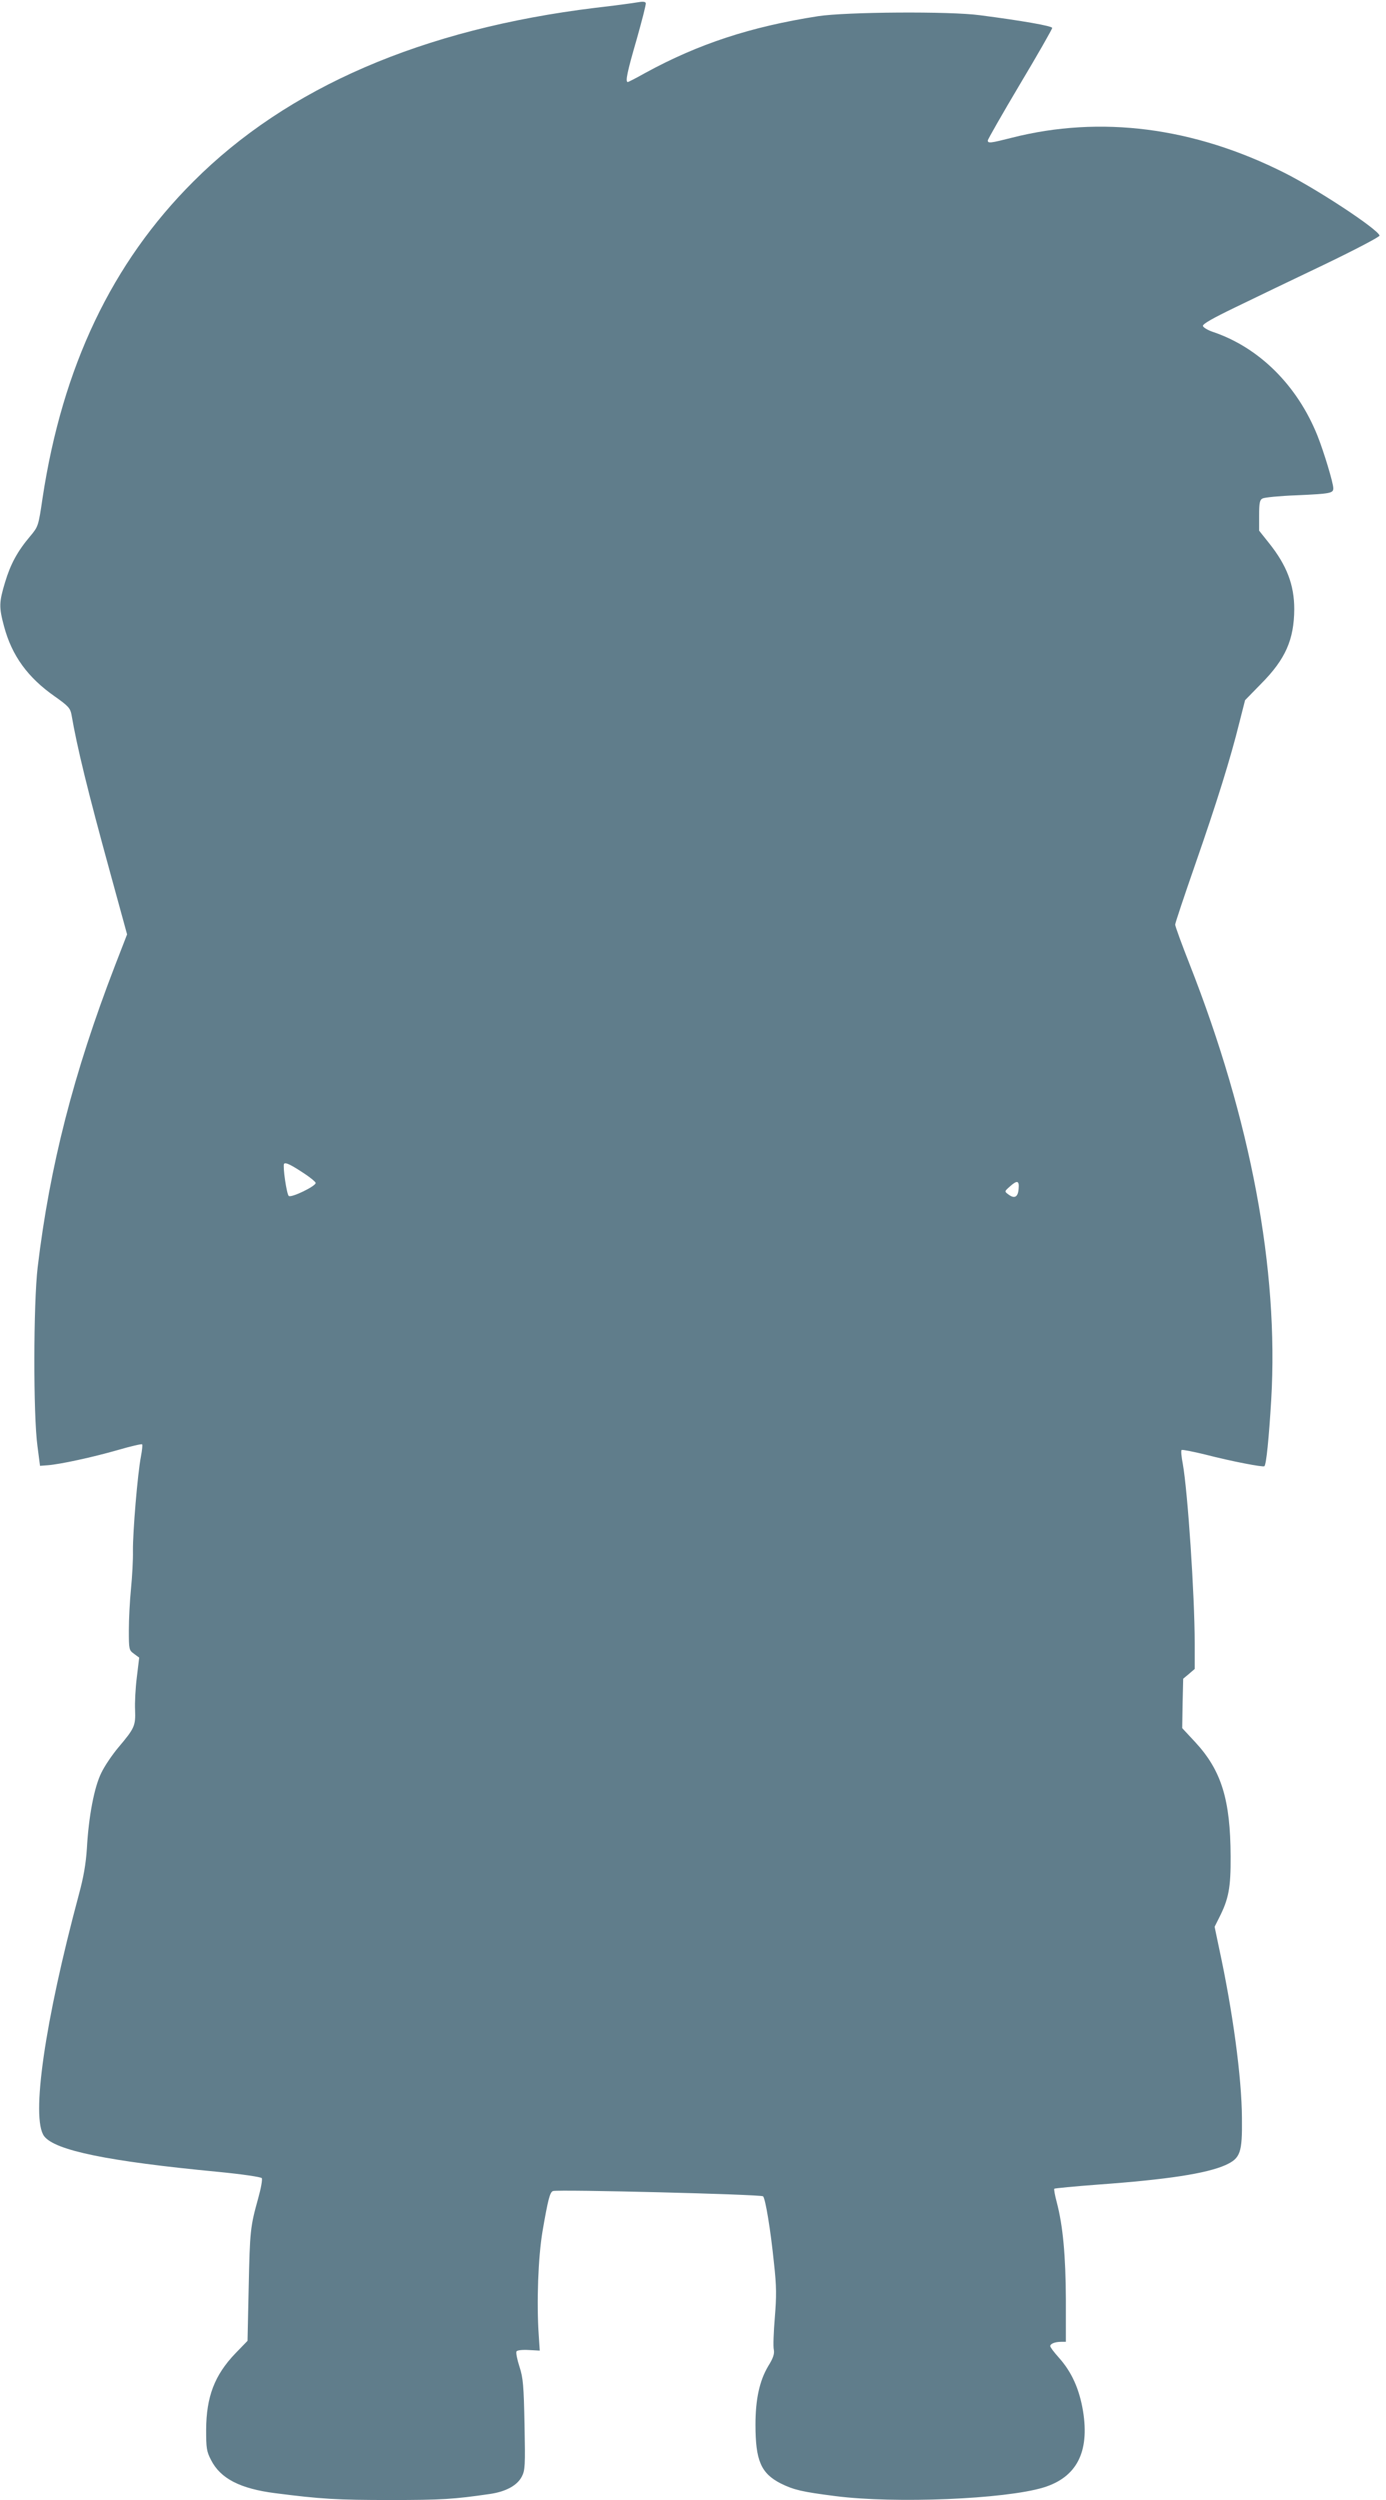 <?xml version="1.0" standalone="no"?>
<!DOCTYPE svg PUBLIC "-//W3C//DTD SVG 20010904//EN"
 "http://www.w3.org/TR/2001/REC-SVG-20010904/DTD/svg10.dtd">
<svg version="1.0" xmlns="http://www.w3.org/2000/svg"
 width="710pt" height="1280pt" viewBox="0 0 710 1280"
 preserveAspectRatio="xMidYMid meet">
<g transform="translate(0,1280) scale(0.1,-0.1)"
fill="#607d8b" stroke="none">
<path d="M3265 12788 c-22 -4 -119 -17 -215 -28 -885 -108 -1578 -407 -2060
-890 -417 -416 -670 -948 -772 -1620 -21 -143 -22 -146 -63 -195 -66 -78 -101
-143 -129 -236 -31 -103 -32 -127 -5 -227 40 -149 121 -261 260 -358 68 -48
79 -60 85 -92 29 -168 82 -387 200 -816 l85 -310 -62 -160 c-212 -550 -334
-1026 -396 -1544 -22 -185 -23 -759 -1 -917 l13 -100 40 3 c64 5 230 41 359
78 65 19 121 32 124 29 3 -2 0 -30 -6 -62 -17 -87 -42 -386 -41 -483 1 -47 -4
-134 -10 -195 -6 -60 -11 -156 -11 -212 0 -98 1 -102 26 -120 l27 -20 -12
-100 c-7 -55 -11 -131 -9 -169 3 -80 -3 -93 -85 -190 -32 -38 -72 -97 -88
-131 -36 -72 -65 -223 -74 -388 -5 -77 -17 -147 -41 -235 -175 -652 -246
-1145 -178 -1237 55 -73 326 -129 894 -183 122 -12 217 -26 221 -32 4 -6 -4
-52 -18 -102 -41 -147 -43 -168 -49 -456 l-6 -275 -63 -65 c-106 -111 -148
-221 -149 -390 0 -93 2 -111 25 -155 48 -95 149 -147 329 -170 234 -30 317
-35 590 -35 263 0 324 4 510 31 82 12 140 44 163 89 17 32 18 57 14 265 -4
201 -7 239 -26 298 -12 37 -19 72 -15 78 3 6 30 9 63 7 l56 -3 -5 75 c-12 173
-3 403 19 535 28 163 38 202 54 207 27 9 1066 -17 1076 -27 12 -13 38 -167 56
-344 13 -117 13 -168 4 -278 -6 -74 -9 -148 -5 -163 4 -22 -3 -43 -29 -85 -44
-74 -65 -169 -65 -299 0 -184 28 -249 129 -301 67 -33 108 -43 281 -65 304
-39 867 -16 1065 44 170 52 237 181 203 391 -19 114 -58 200 -123 273 -25 28
-45 54 -45 60 0 12 24 22 56 22 l24 0 0 218 c-1 224 -15 375 -46 494 -10 37
-16 70 -13 72 2 2 103 12 224 21 359 26 556 57 653 100 76 35 86 62 84 240 -1
208 -47 547 -117 870 l-23 110 23 46 c49 96 60 154 59 314 -1 291 -47 440
-181 585 l-67 72 2 127 3 126 30 25 29 25 0 130 c0 248 -36 781 -61 920 -7 36
-10 68 -6 71 3 3 59 -8 124 -24 132 -34 293 -65 300 -59 10 10 23 142 35 340
39 667 -104 1431 -418 2230 -41 104 -74 195 -74 203 0 8 47 148 104 312 108
310 180 540 226 727 l28 110 83 85 c124 125 168 225 169 381 0 124 -38 224
-129 338 l-51 64 0 78 c0 64 3 80 18 87 9 5 87 13 172 16 177 8 190 11 190 36
0 27 -48 186 -81 269 -103 257 -298 451 -534 531 -27 9 -51 23 -53 31 -2 10
51 40 165 95 92 45 297 143 456 219 158 76 286 143 284 149 -11 34 -318 236
-487 321 -465 234 -942 295 -1396 180 -110 -28 -124 -30 -124 -14 0 5 74 135
165 288 91 152 165 282 165 288 0 10 -154 37 -370 65 -154 21 -688 17 -830 -5
-346 -54 -612 -142 -882 -289 -48 -27 -89 -48 -92 -48 -14 0 -3 52 45 217 27
96 49 180 47 187 -2 8 -16 9 -43 4z m-1701 -6000 c27 -18 51 -38 53 -44 5 -15
-126 -79 -138 -67 -11 11 -31 151 -24 164 7 10 37 -5 109 -53z m3654 -75 c-3
-43 -22 -52 -53 -28 -20 15 -20 15 8 40 38 34 49 31 45 -12z"/>
</g>
</svg>
